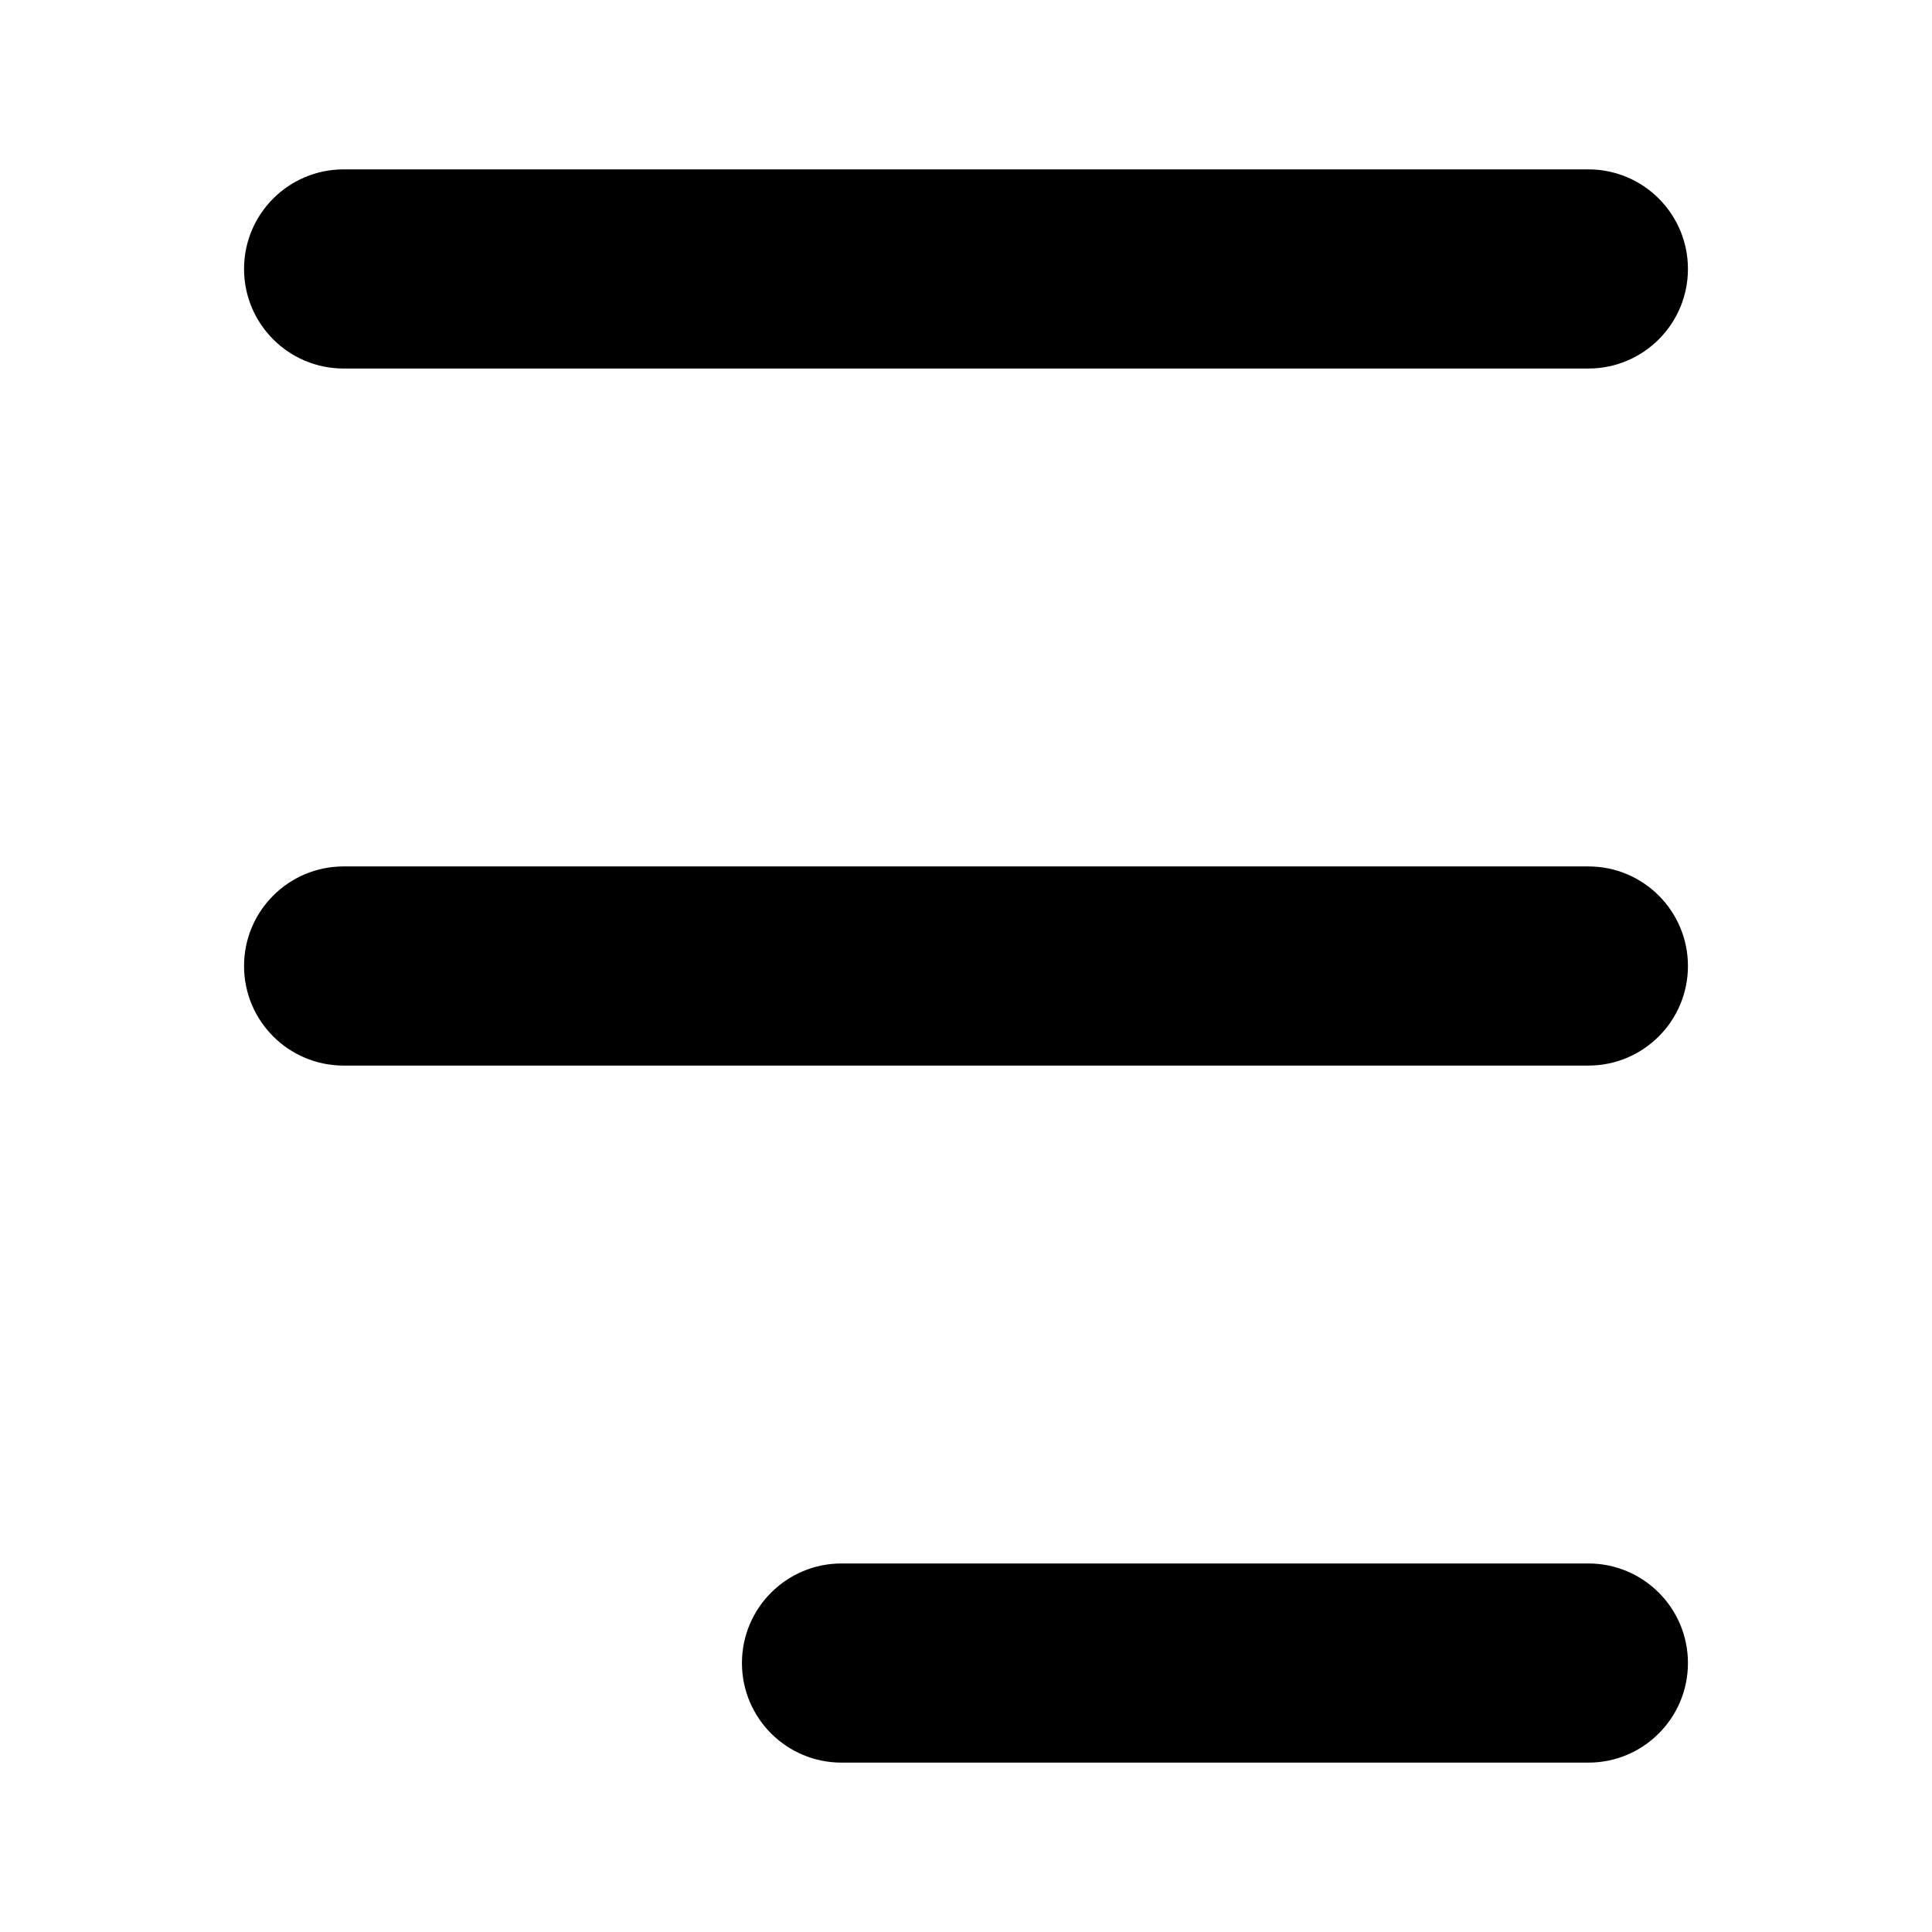 <?xml version="1.0" encoding="UTF-8"?>
<svg data-bbox="25.264 17.534 149.471 164.932" xmlns="http://www.w3.org/2000/svg" width="200" height="200" viewBox="0 0 200 200" data-type="shape">
    <g>
        <path d="M35.572 38.15h128.855c5.693 0 10.308-4.616 10.308-10.308s-4.616-10.308-10.308-10.308H35.572c-5.693 0-10.308 4.616-10.308 10.308S29.88 38.15 35.572 38.15z"/>
        <path d="M164.428 89.692H35.572c-5.693 0-10.308 4.616-10.308 10.308s4.616 10.308 10.308 10.308h128.855c5.693 0 10.308-4.616 10.308-10.308s-4.615-10.308-10.307-10.308z"/>
        <path d="M164.428 161.85H87.114c-5.693 0-10.308 4.616-10.308 10.308 0 5.693 4.616 10.308 10.308 10.308h77.313c5.693 0 10.308-4.616 10.308-10.308.001-5.692-4.615-10.308-10.307-10.308z"/>
    </g>
</svg>
